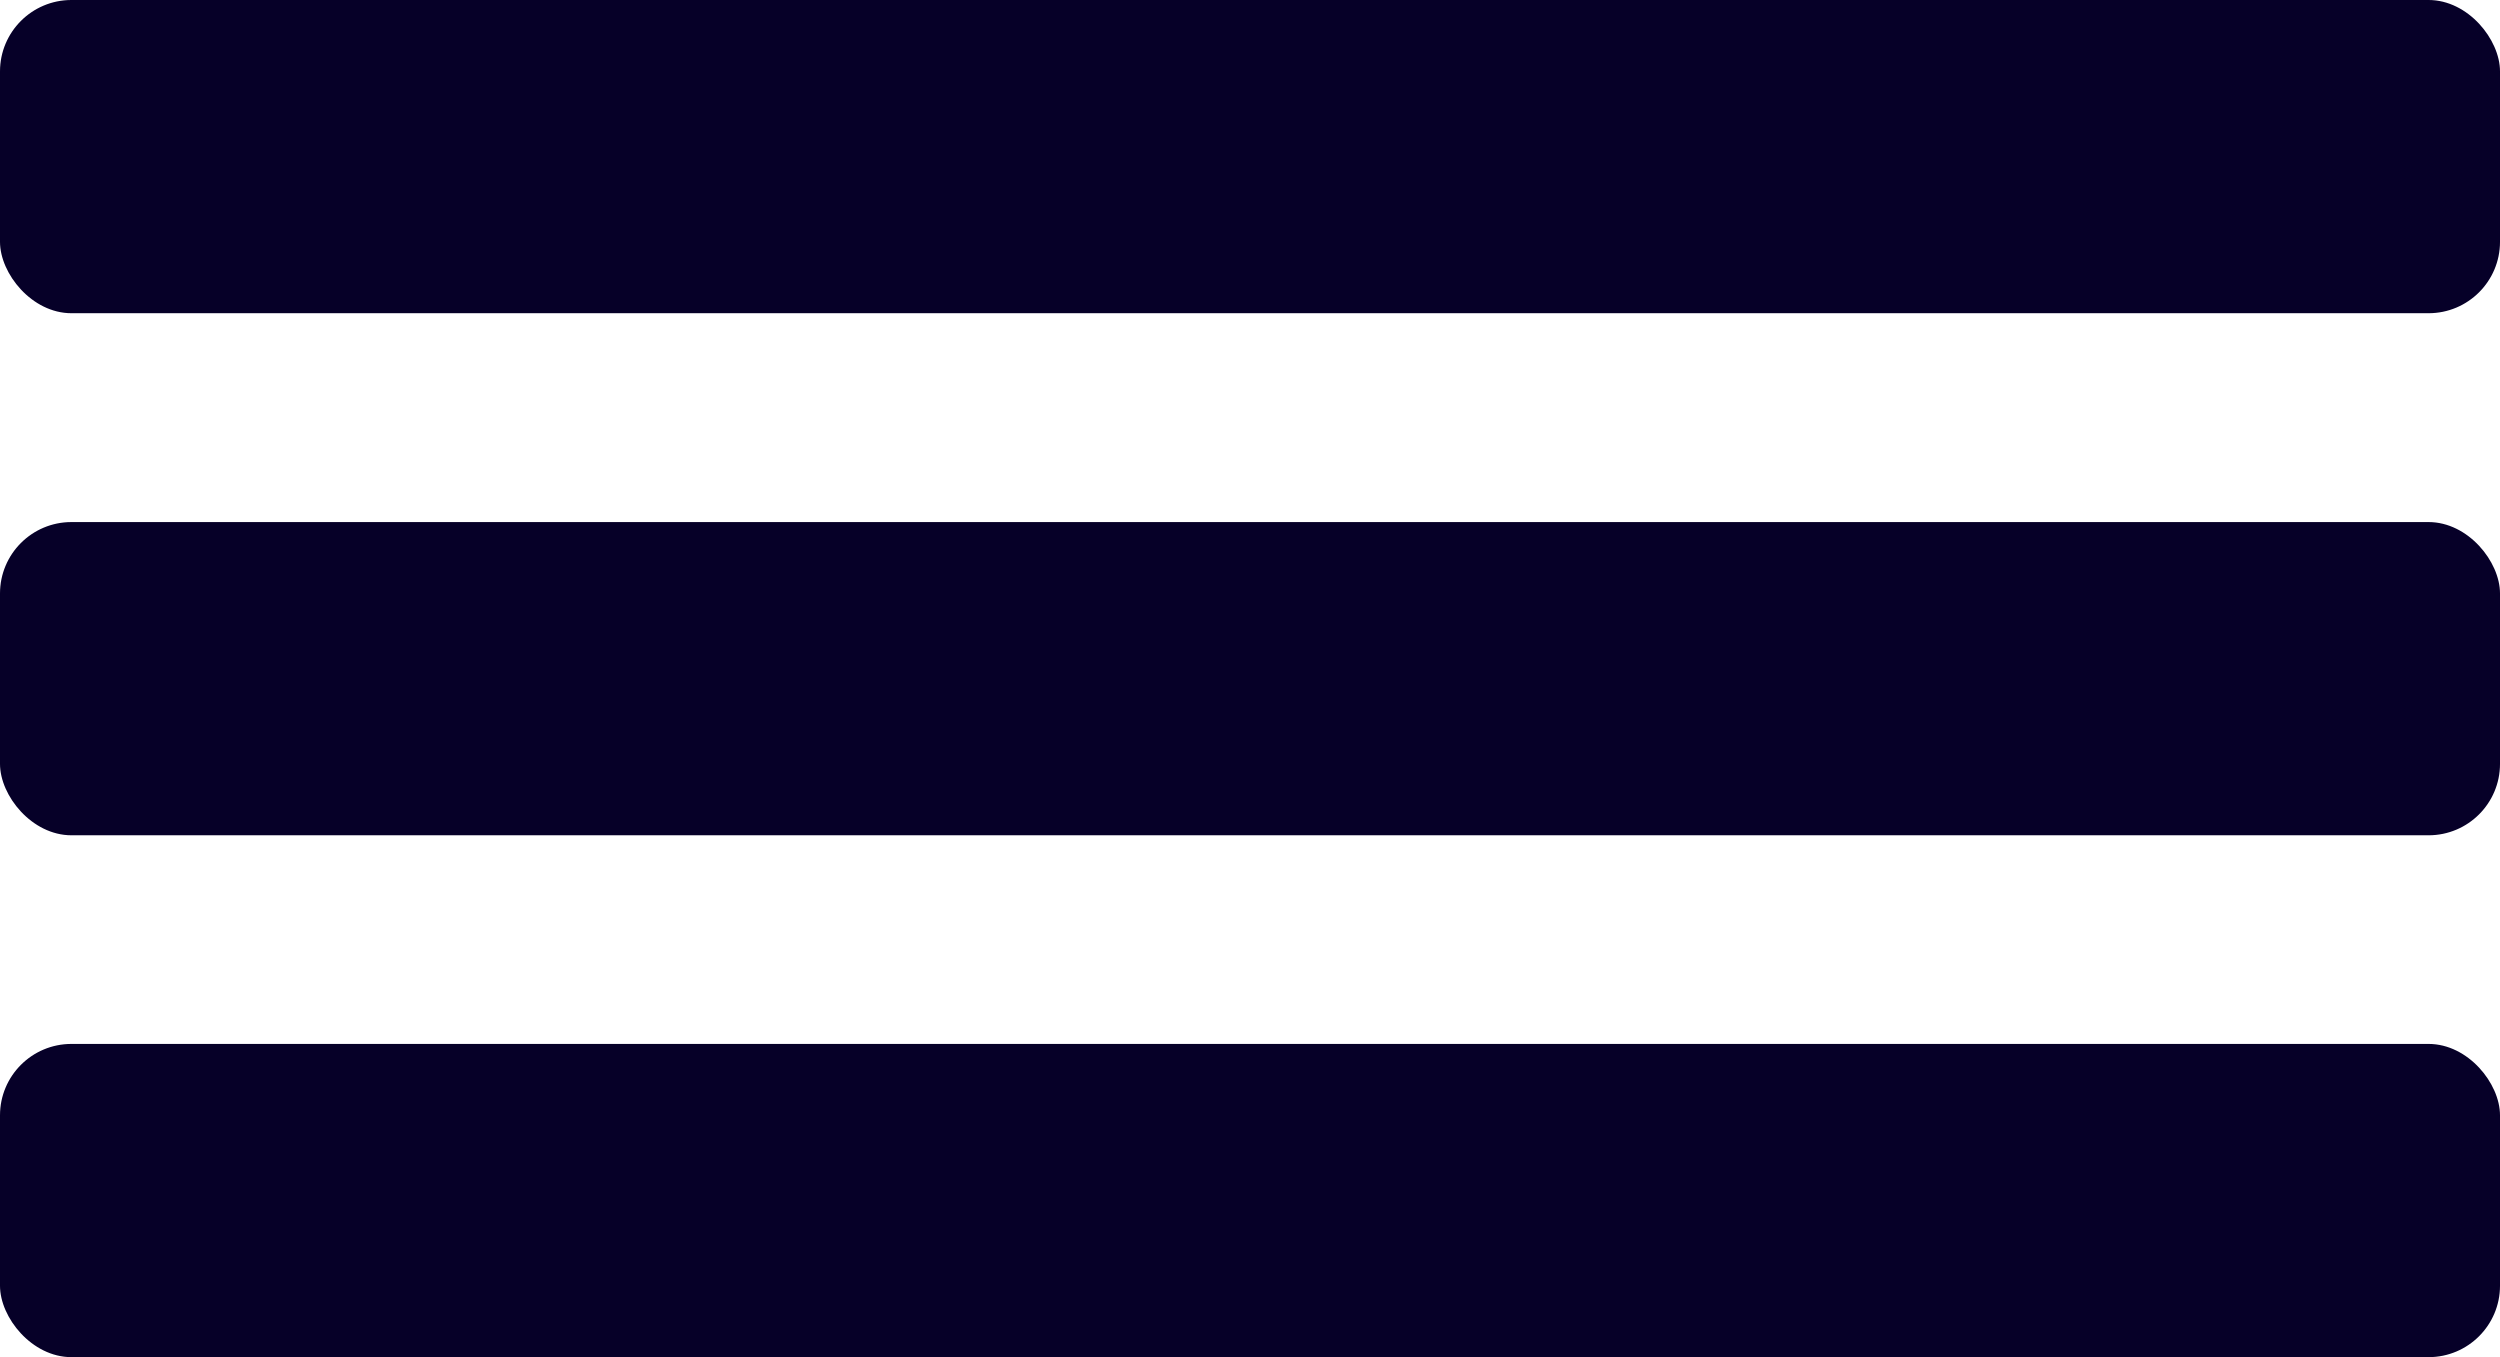 <?xml version="1.0" encoding="UTF-8"?> <svg xmlns="http://www.w3.org/2000/svg" width="35" height="19" viewBox="0 0 35 19" fill="none"> <rect width="35" height="4.385" rx="1" fill="#060028"></rect> <rect y="7.309" width="35" height="4.385" rx="1" fill="#060028"></rect> <rect y="14.615" width="35" height="4.385" rx="1" fill="#060028"></rect> </svg> 